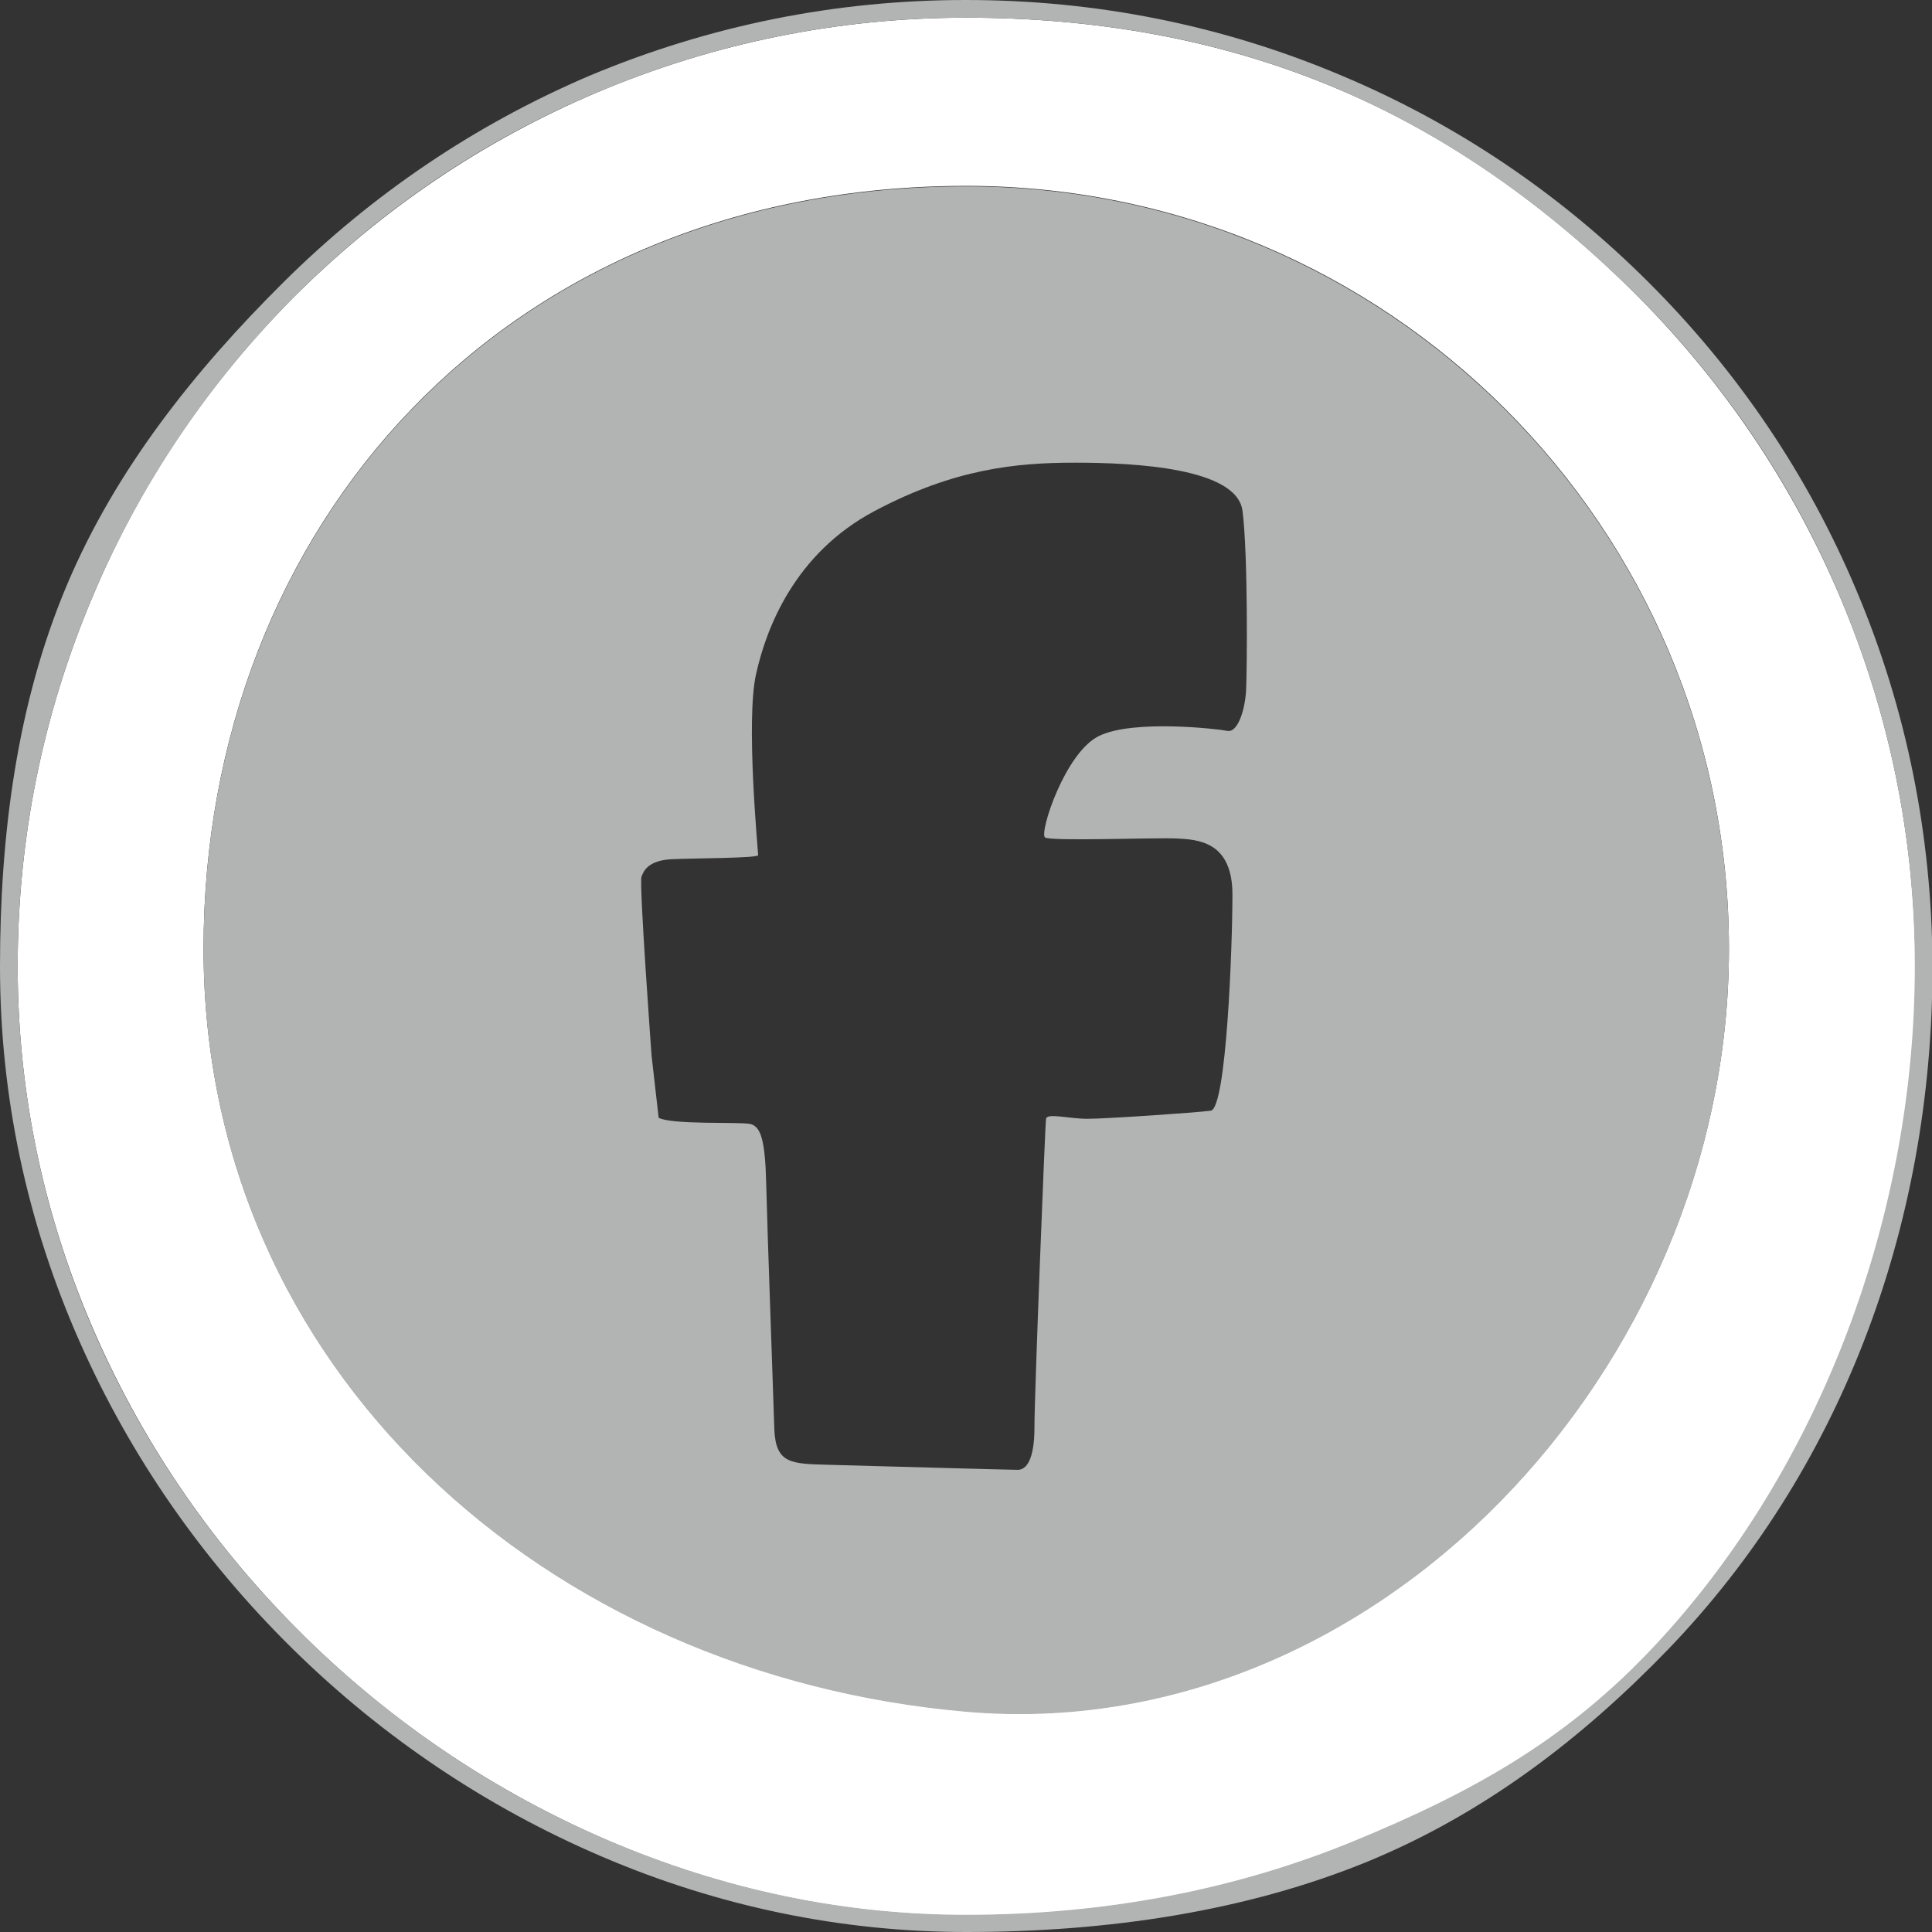<?xml version="1.0" encoding="utf-8"?>
<!-- Generator: Adobe Illustrator 22.1.0, SVG Export Plug-In . SVG Version: 6.00 Build 0)  -->
<svg version="1.1" id="Layer_1" xmlns="http://www.w3.org/2000/svg" xmlns:xlink="http://www.w3.org/1999/xlink" x="0px" y="0px"
	 viewBox="0 0 382.5 382.5" style="enable-background:new 0 0 382.5 382.5;" xml:space="preserve">
<rect x="0" y="0" width="382.5" height="382.5" fill="#333333" stroke="none"/>
<style type="text/css">
	.st0{fill:#FFFFFF;}
	.st1{fill:#B2B4B3;}
</style>
<path class="st0" d="M364.3,118.2c-9.5-22.4-23-42.4-40.2-59.7c-17.2-17.2-37.1-31.6-59.5-41c-23.2-9.8-48-14-73.3-14
	s-49.9,5-73.1,14.8c-22.4,9.5-42.4,23-59.7,40.2c-17.2,17.2-30.8,37.3-40.2,59.7c-9.8,23.2-14.8,47.7-14.8,73.1
	c0,25.2,5.2,49.8,15.5,73.1c9.8,22.2,23.7,42.3,41.4,59.7c17.5,17.2,37.7,30.7,60,40.3c22.9,9.8,46.8,14.8,70.9,14.8
	c27.6,0,53.6-5,77.3-14.8c22.6-9.4,40.7-19.4,57.4-36.7c33.1-34.3,53.2-85,53.2-136.3C379.1,165.9,374.1,141.3,364.3,118.2z
	 M191.3,338.8c-83.1-7.2-151-67.6-151-151s59.4-151,151-151c83.4,0,151,67.6,151,151S271.9,345.8,191.3,338.8z"/>
<path class="st1" d="M367.5,116.8c-9.6-22.8-23.4-43.2-41-60.8s-38-31.4-60.8-41C242.1,5,217.1,0,191.2,0s-50.9,5.1-74.5,15
	C94,24.7,73.6,38.5,56,56s-33.1,37-42.7,59.7C3.3,139.3,0,165.5,0,191.3C0,217,5.3,242,15.8,265.7c10,22.6,24.2,43.1,42.2,60.8
	c17.8,17.5,38.4,31.3,61,41c23.3,10,47.7,15,72.3,15c28.1,0,55.5-4.1,79.6-14c23-9.5,42.3-24.3,59.4-42c33.7-35,52.3-83,52.3-135.2
	C382.5,165.5,377.5,140.4,367.5,116.8z M325.9,327.6c-16.7,17.3-34.8,27.4-57.4,36.7c-23.6,9.8-49.6,14.8-77.3,14.8
	c-24.2,0-48-5-70.9-14.8c-22.3-9.5-42.4-23.1-60-40.3c-17.7-17.4-31.6-37.5-41.4-59.7c-10.2-23.2-15.4-47.8-15.4-73
	c0-25.4,5-49.9,14.8-73.1c9.5-22.4,23-42.4,40.2-59.7c17.2-17.2,37.3-30.8,59.7-40.2c23.2-9.8,47.7-14.8,73.1-14.8s50.2,4.2,73.3,14
	c22.4,9.5,42.2,23.8,59.5,41c17.2,17.2,30.8,37.3,40.2,59.7c9.8,23.2,14.8,47.7,14.8,73.1C379.1,242.6,359,293.3,325.9,327.6z"/>
<path class="st1" d="M191.3,36.9c-91.6,0-151,67.6-151,151s67.9,143.8,151,151c80.6,7,151-67.6,151-151S274.6,36.9,191.3,36.9z
	 M246.7,136.7c-0.2,3.7-1.6,8.4-3.7,8c-2-0.4-18.6-2.3-25.4,1c-6.8,3.3-11.9,19.3-10.7,20.1s21.7,0,26,0.2s11.1,0.6,11.1,11.1
	s-1.2,42.4-4.3,42.8c-3.1,0.4-20.7,1.6-24.4,1.6s-8-1.2-8.2,0s-2.3,54.7-2.3,61.1s-1.6,8.4-3.3,8.4c-1.6,0-30.1-0.8-37.5-1
	s-10.4-0.2-10.7-7c-0.2-6.8-1.4-39.7-1.6-48.4s-1-11.7-3.3-12.1c-2.3-0.4-15.4,0.2-18-1.2L129,209c0,0-2.5-34.2-2-35.4
	c0.4-1.2,1.4-3.3,6.1-3.5c4.7-0.2,17-0.2,17-0.8s-2.5-26.8-0.4-35.9c2-9,7.6-23.8,23.4-32.2s28.1-9.6,39.7-9.6
	c11.7,0,32.2,1,33.2,9.6C247.1,109.8,246.9,133,246.7,136.7z"/>
</svg>
